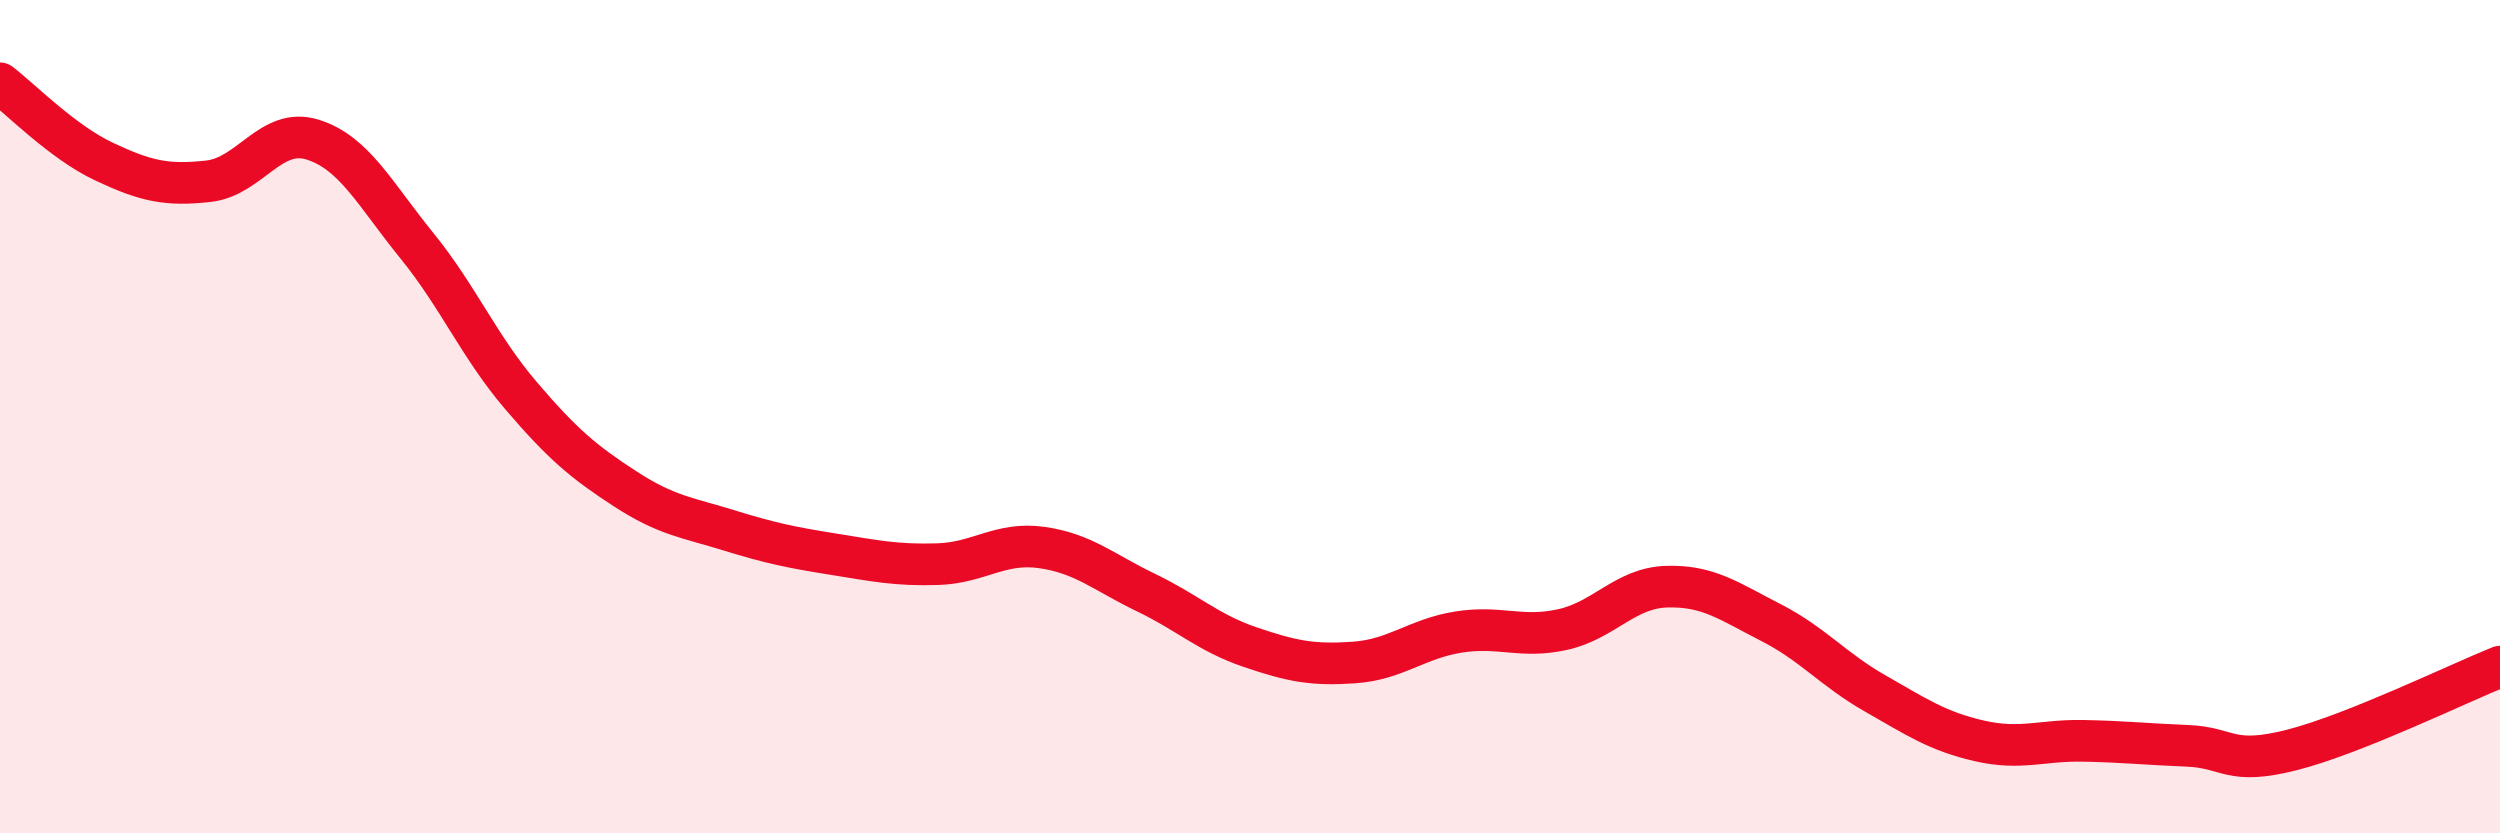 
    <svg width="60" height="20" viewBox="0 0 60 20" xmlns="http://www.w3.org/2000/svg">
      <path
        d="M 0,2 C 0.5,2.38 1.5,3.41 2.5,3.88 C 3.5,4.35 4,4.46 5,4.35 C 6,4.24 6.5,3.04 7.5,3.35 C 8.5,3.66 9,4.66 10,5.89 C 11,7.12 11.5,8.32 12.5,9.49 C 13.5,10.66 14,11.08 15,11.73 C 16,12.38 16.5,12.42 17.5,12.73 C 18.5,13.04 19,13.14 20,13.3 C 21,13.46 21.5,13.57 22.5,13.54 C 23.5,13.51 24,13 25,13.14 C 26,13.28 26.5,13.74 27.5,14.22 C 28.5,14.7 29,15.19 30,15.53 C 31,15.87 31.5,15.97 32.5,15.9 C 33.5,15.83 34,15.33 35,15.17 C 36,15.01 36.5,15.33 37.5,15.11 C 38.5,14.89 39,14.11 40,14.08 C 41,14.05 41.5,14.43 42.5,14.94 C 43.5,15.45 44,16.07 45,16.64 C 46,17.21 46.5,17.55 47.5,17.78 C 48.5,18.01 49,17.76 50,17.78 C 51,17.8 51.5,17.86 52.5,17.9 C 53.5,17.94 53.5,18.38 55,18 C 56.5,17.62 59,16.4 60,16L60 20L0 20Z"
        fill="#EB0A25"
        opacity="0.1"
        stroke-linecap="round"
        stroke-linejoin="round"
      />
      <path
        d="M 0,2 C 0.5,2.38 1.5,3.41 2.5,3.88 C 3.5,4.35 4,4.46 5,4.35 C 6,4.24 6.5,3.04 7.5,3.35 C 8.5,3.66 9,4.66 10,5.89 C 11,7.12 11.5,8.32 12.5,9.49 C 13.5,10.66 14,11.08 15,11.73 C 16,12.38 16.5,12.42 17.5,12.73 C 18.5,13.04 19,13.14 20,13.3 C 21,13.46 21.5,13.57 22.5,13.54 C 23.5,13.51 24,13 25,13.14 C 26,13.28 26.5,13.74 27.5,14.22 C 28.5,14.7 29,15.19 30,15.53 C 31,15.87 31.5,15.97 32.5,15.9 C 33.5,15.83 34,15.33 35,15.17 C 36,15.01 36.5,15.33 37.5,15.11 C 38.5,14.89 39,14.11 40,14.08 C 41,14.05 41.5,14.43 42.5,14.94 C 43.5,15.45 44,16.07 45,16.64 C 46,17.21 46.5,17.55 47.5,17.78 C 48.5,18.01 49,17.76 50,17.78 C 51,17.8 51.5,17.86 52.5,17.9 C 53.5,17.94 53.5,18.38 55,18 C 56.5,17.62 59,16.4 60,16"
        stroke="#EB0A25"
        stroke-width="1"
        fill="none"
        stroke-linecap="round"
        stroke-linejoin="round"
      />
    </svg>
  